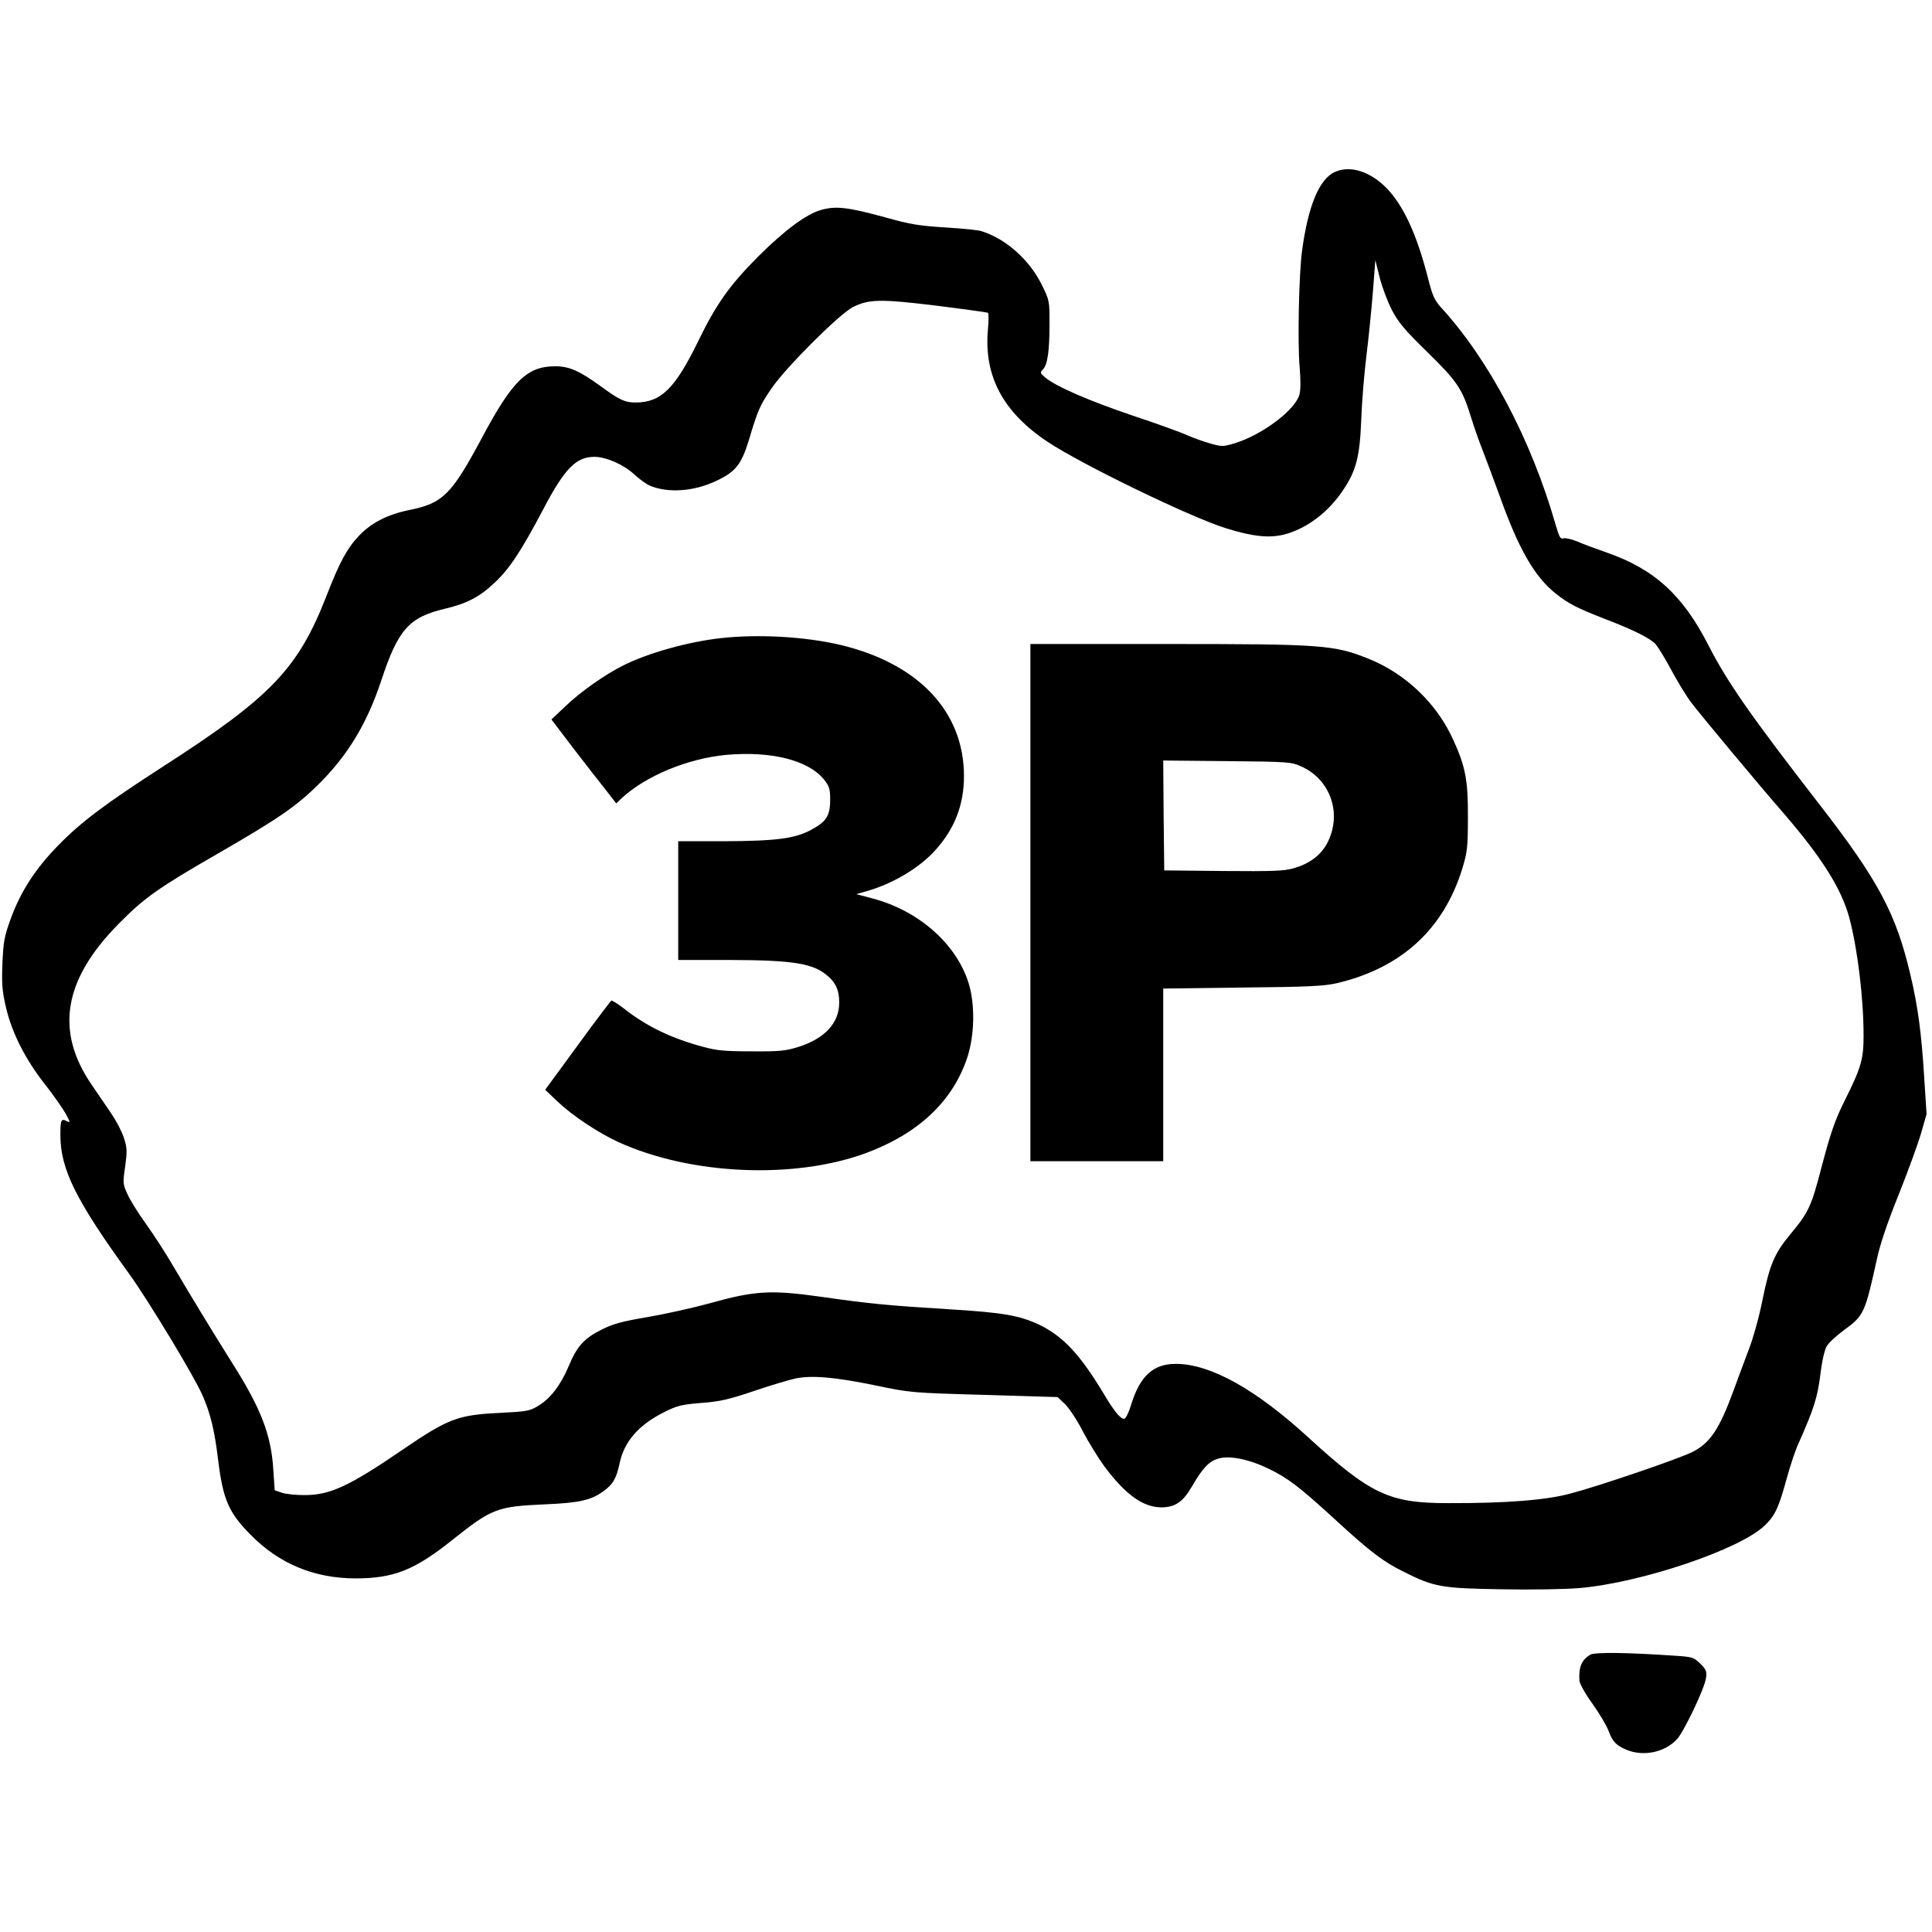 <?xml version="1.0" standalone="no"?>
<!DOCTYPE svg PUBLIC "-//W3C//DTD SVG 20010904//EN"
 "http://www.w3.org/TR/2001/REC-SVG-20010904/DTD/svg10.dtd">
<svg version="1.0" xmlns="http://www.w3.org/2000/svg"
 width="960pt" height="960pt" viewBox="0 0 960 960"
 preserveAspectRatio="xMidYMid meet">
<g transform="translate(0,960) scale(0.1,-0.1)"
fill="#000000" stroke="none">
<path d="M6634 8746 c-78 -34 -134 -168 -164 -391 -16 -115 -23 -463 -12 -580
5 -60 5 -114 -1 -135 -20 -76 -182 -199 -320 -242 -59 -18 -65 -18 -122 -2
-33 9 -85 28 -115 41 -30 14 -154 59 -275 99 -220 75 -374 142 -430 187 -27
23 -28 26 -13 41 23 23 33 91 33 227 0 114 0 116 -39 195 -62 125 -180 229
-301 266 -16 5 -97 13 -180 18 -128 8 -172 15 -300 51 -184 50 -243 57 -318
35 -72 -21 -182 -103 -311 -232 -141 -142 -207 -234 -299 -424 -114 -232 -183
-300 -309 -300 -52 0 -79 12 -172 80 -106 77 -157 100 -227 100 -139 0 -212
-70 -363 -353 -152 -284 -194 -327 -361 -361 -109 -22 -191 -64 -252 -129 -58
-61 -96 -131 -160 -296 -141 -363 -276 -504 -807 -846 -293 -189 -413 -279
-526 -395 -114 -116 -188 -231 -237 -366 -32 -88 -36 -112 -41 -222 -4 -102
-1 -138 18 -219 29 -125 97 -259 195 -383 41 -52 86 -117 101 -143 24 -44 24
-48 6 -38 -28 15 -32 6 -32 -68 0 -170 76 -324 342 -691 94 -130 324 -510 365
-605 39 -90 59 -171 77 -320 24 -195 52 -260 159 -369 143 -146 316 -218 522
-219 190 0 293 40 480 189 200 159 223 168 462 179 169 7 230 20 291 65 48 34
65 64 81 140 23 109 97 192 225 255 62 31 85 36 182 44 93 7 135 17 260 59 82
28 176 56 209 63 83 16 196 6 400 -36 167 -35 176 -36 535 -46 l365 -11 38
-36 c20 -20 60 -80 87 -133 28 -54 76 -132 108 -176 105 -140 191 -202 282
-203 68 0 107 26 151 101 55 95 86 127 131 141 57 17 152 -2 252 -50 97 -47
154 -91 334 -256 170 -156 235 -206 337 -256 151 -76 187 -82 483 -87 146 -3
319 0 390 6 306 26 798 192 921 311 52 50 70 90 110 237 17 61 42 137 57 169
77 173 95 230 109 342 8 67 21 125 32 143 10 17 49 53 86 80 99 72 104 85 162
347 16 77 52 183 109 325 47 117 97 255 112 307 l27 94 -12 186 c-13 213 -31
350 -68 505 -71 305 -161 473 -454 850 -343 443 -457 607 -550 789 -127 249
-269 378 -504 460 -55 19 -122 44 -149 56 -27 11 -57 18 -67 15 -15 -5 -21 5
-39 67 -121 423 -332 822 -572 1083 -30 34 -41 58 -62 142 -55 215 -120 357
-203 445 -82 85 -181 118 -259 84z m283 -688 c31 -59 63 -98 174 -206 151
-148 175 -184 218 -324 16 -51 43 -129 61 -173 17 -44 54 -143 82 -220 94
-263 173 -401 279 -485 65 -51 102 -70 245 -126 141 -54 223 -95 251 -125 11
-13 47 -71 78 -129 31 -58 75 -130 98 -160 45 -60 324 -395 463 -555 187 -217
284 -371 323 -515 41 -154 71 -398 71 -587 0 -115 -12 -158 -92 -318 -50 -100
-72 -164 -117 -335 -51 -196 -63 -223 -159 -338 -75 -91 -99 -148 -134 -320
-16 -82 -47 -194 -70 -252 -22 -58 -55 -147 -74 -199 -71 -194 -117 -262 -205
-306 -62 -32 -463 -169 -604 -206 -121 -33 -320 -49 -610 -48 -293 0 -384 43
-698 330 -258 236 -482 361 -652 362 -115 1 -182 -61 -226 -208 -11 -36 -26
-65 -33 -65 -19 0 -49 36 -102 125 -117 195 -202 285 -319 342 -101 47 -178
61 -460 78 -292 18 -386 27 -630 62 -243 34 -323 30 -545 -32 -91 -25 -232
-56 -315 -70 -118 -20 -165 -32 -220 -59 -92 -45 -128 -85 -169 -184 -40 -95
-92 -163 -154 -199 -41 -25 -58 -27 -196 -34 -201 -10 -251 -29 -476 -183
-268 -183 -362 -226 -490 -225 -41 0 -91 5 -110 12 l-35 12 -7 104 c-11 174
-62 305 -209 536 -94 150 -185 299 -286 470 -39 67 -101 163 -138 214 -37 51
-78 117 -91 146 -24 52 -24 56 -12 139 10 75 10 92 -6 141 -9 30 -38 85 -63
122 -26 38 -70 102 -99 145 -181 266 -138 521 136 798 127 129 196 178 495
350 298 172 390 235 500 345 145 144 240 303 310 515 83 252 138 313 315 355
108 25 173 59 245 127 75 69 133 157 241 361 109 209 166 267 258 267 57 0
146 -39 196 -86 26 -24 62 -50 81 -58 90 -37 217 -28 327 24 97 45 126 82 163
203 45 150 55 173 112 256 70 104 338 371 405 405 80 40 137 41 416 7 136 -17
251 -33 255 -35 4 -3 4 -40 0 -83 -21 -231 75 -411 296 -558 168 -112 706
-373 884 -429 134 -42 216 -51 292 -32 112 29 221 111 295 224 63 94 81 165
88 347 3 88 15 232 26 320 11 88 25 230 32 316 l12 157 22 -89 c13 -49 40
-121 61 -161z"/>
<path d="M3580 6429 c-165 -19 -361 -74 -484 -136 -89 -44 -212 -131 -285
-201 l-71 -67 108 -142 c60 -78 133 -172 162 -208 l52 -67 26 25 c121 112 329
198 520 216 224 20 408 -26 486 -122 27 -34 31 -46 31 -102 0 -78 -19 -108
-94 -148 -80 -44 -175 -56 -433 -57 l-228 0 0 -295 0 -295 253 0 c326 -1 422
-17 495 -84 37 -33 52 -70 52 -128 0 -101 -72 -179 -203 -220 -63 -20 -93 -23
-232 -22 -132 0 -174 4 -240 22 -157 42 -280 101 -390 187 -32 25 -62 44 -67
43 -4 -2 -80 -102 -168 -223 l-161 -220 62 -59 c75 -71 202 -155 302 -201 358
-163 869 -186 1226 -56 261 96 432 255 506 472 38 113 41 267 8 374 -61 195
-247 359 -475 420 l-83 22 45 13 c132 36 269 117 349 207 96 107 141 226 141
368 -1 319 -225 557 -612 650 -178 42 -411 55 -598 34z"/>
<path d="M5120 5115 l0 -1285 330 0 330 0 0 429 0 429 393 5 c325 3 405 7 467
21 322 75 534 268 627 573 24 80 27 104 27 253 1 181 -12 251 -73 384 -81 180
-236 328 -419 402 -173 70 -233 74 -1009 74 l-673 0 0 -1285z m1347 676 c147
-66 204 -240 126 -384 -32 -58 -87 -99 -164 -121 -46 -14 -104 -16 -350 -14
l-294 3 -3 273 -2 273 317 -3 c310 -3 319 -4 370 -27z"/>
<path d="M7902 1378 c-43 -26 -58 -61 -54 -129 1 -15 30 -67 65 -115 35 -49
71 -110 80 -135 20 -54 38 -72 90 -94 83 -34 188 -13 249 52 34 35 139 255
145 305 5 33 1 42 -28 71 -33 32 -38 34 -129 40 -237 16 -395 18 -418 5z"/>
</g>
</svg>
